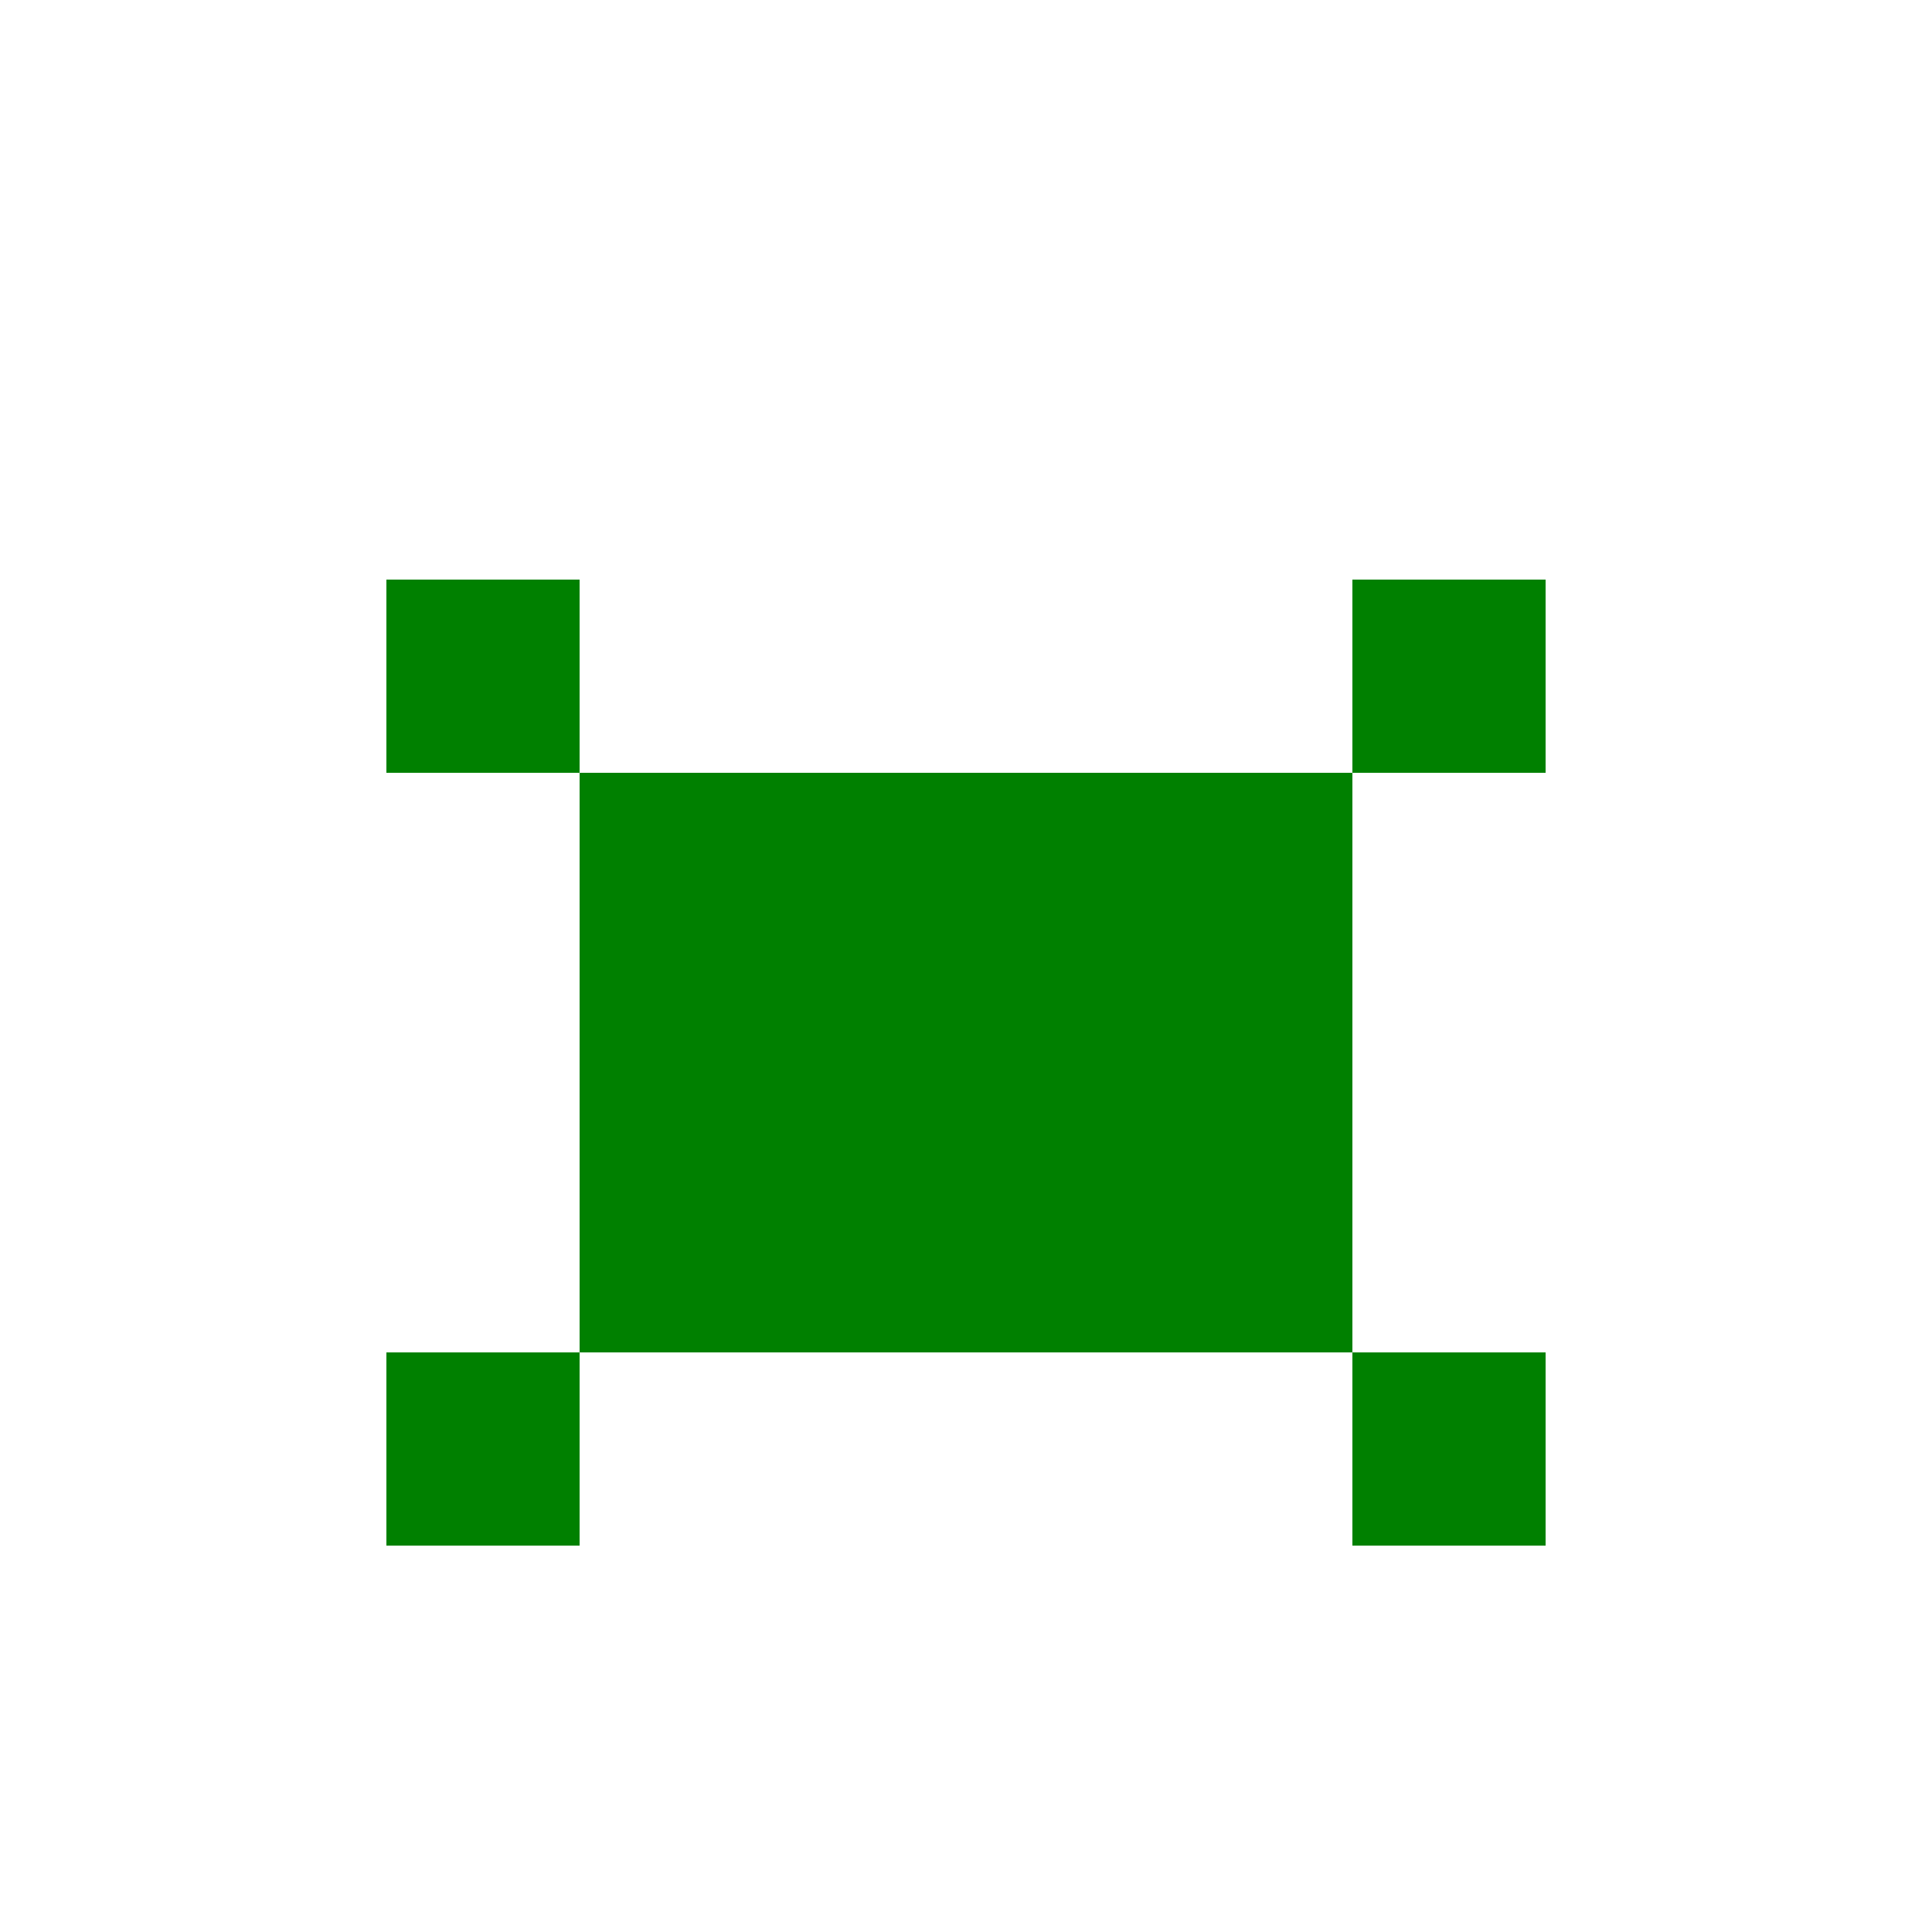 <?xml version="1.0" encoding="UTF-8" standalone="no"?>
<svg xmlns="http://www.w3.org/2000/svg" viewBox="0 0 100 100">
<rect x="30" y="40" width="40" height="30" fill="green"/>
<rect x="20" y="30" width="10" height="10" fill="green"/>
<rect x="70" y="30" width="10" height="10" fill="green"/>
<rect x="20" y="70" width="10" height="10" fill="green"/>
<rect x="70" y="70" width="10" height="10" fill="green"/>
</svg>